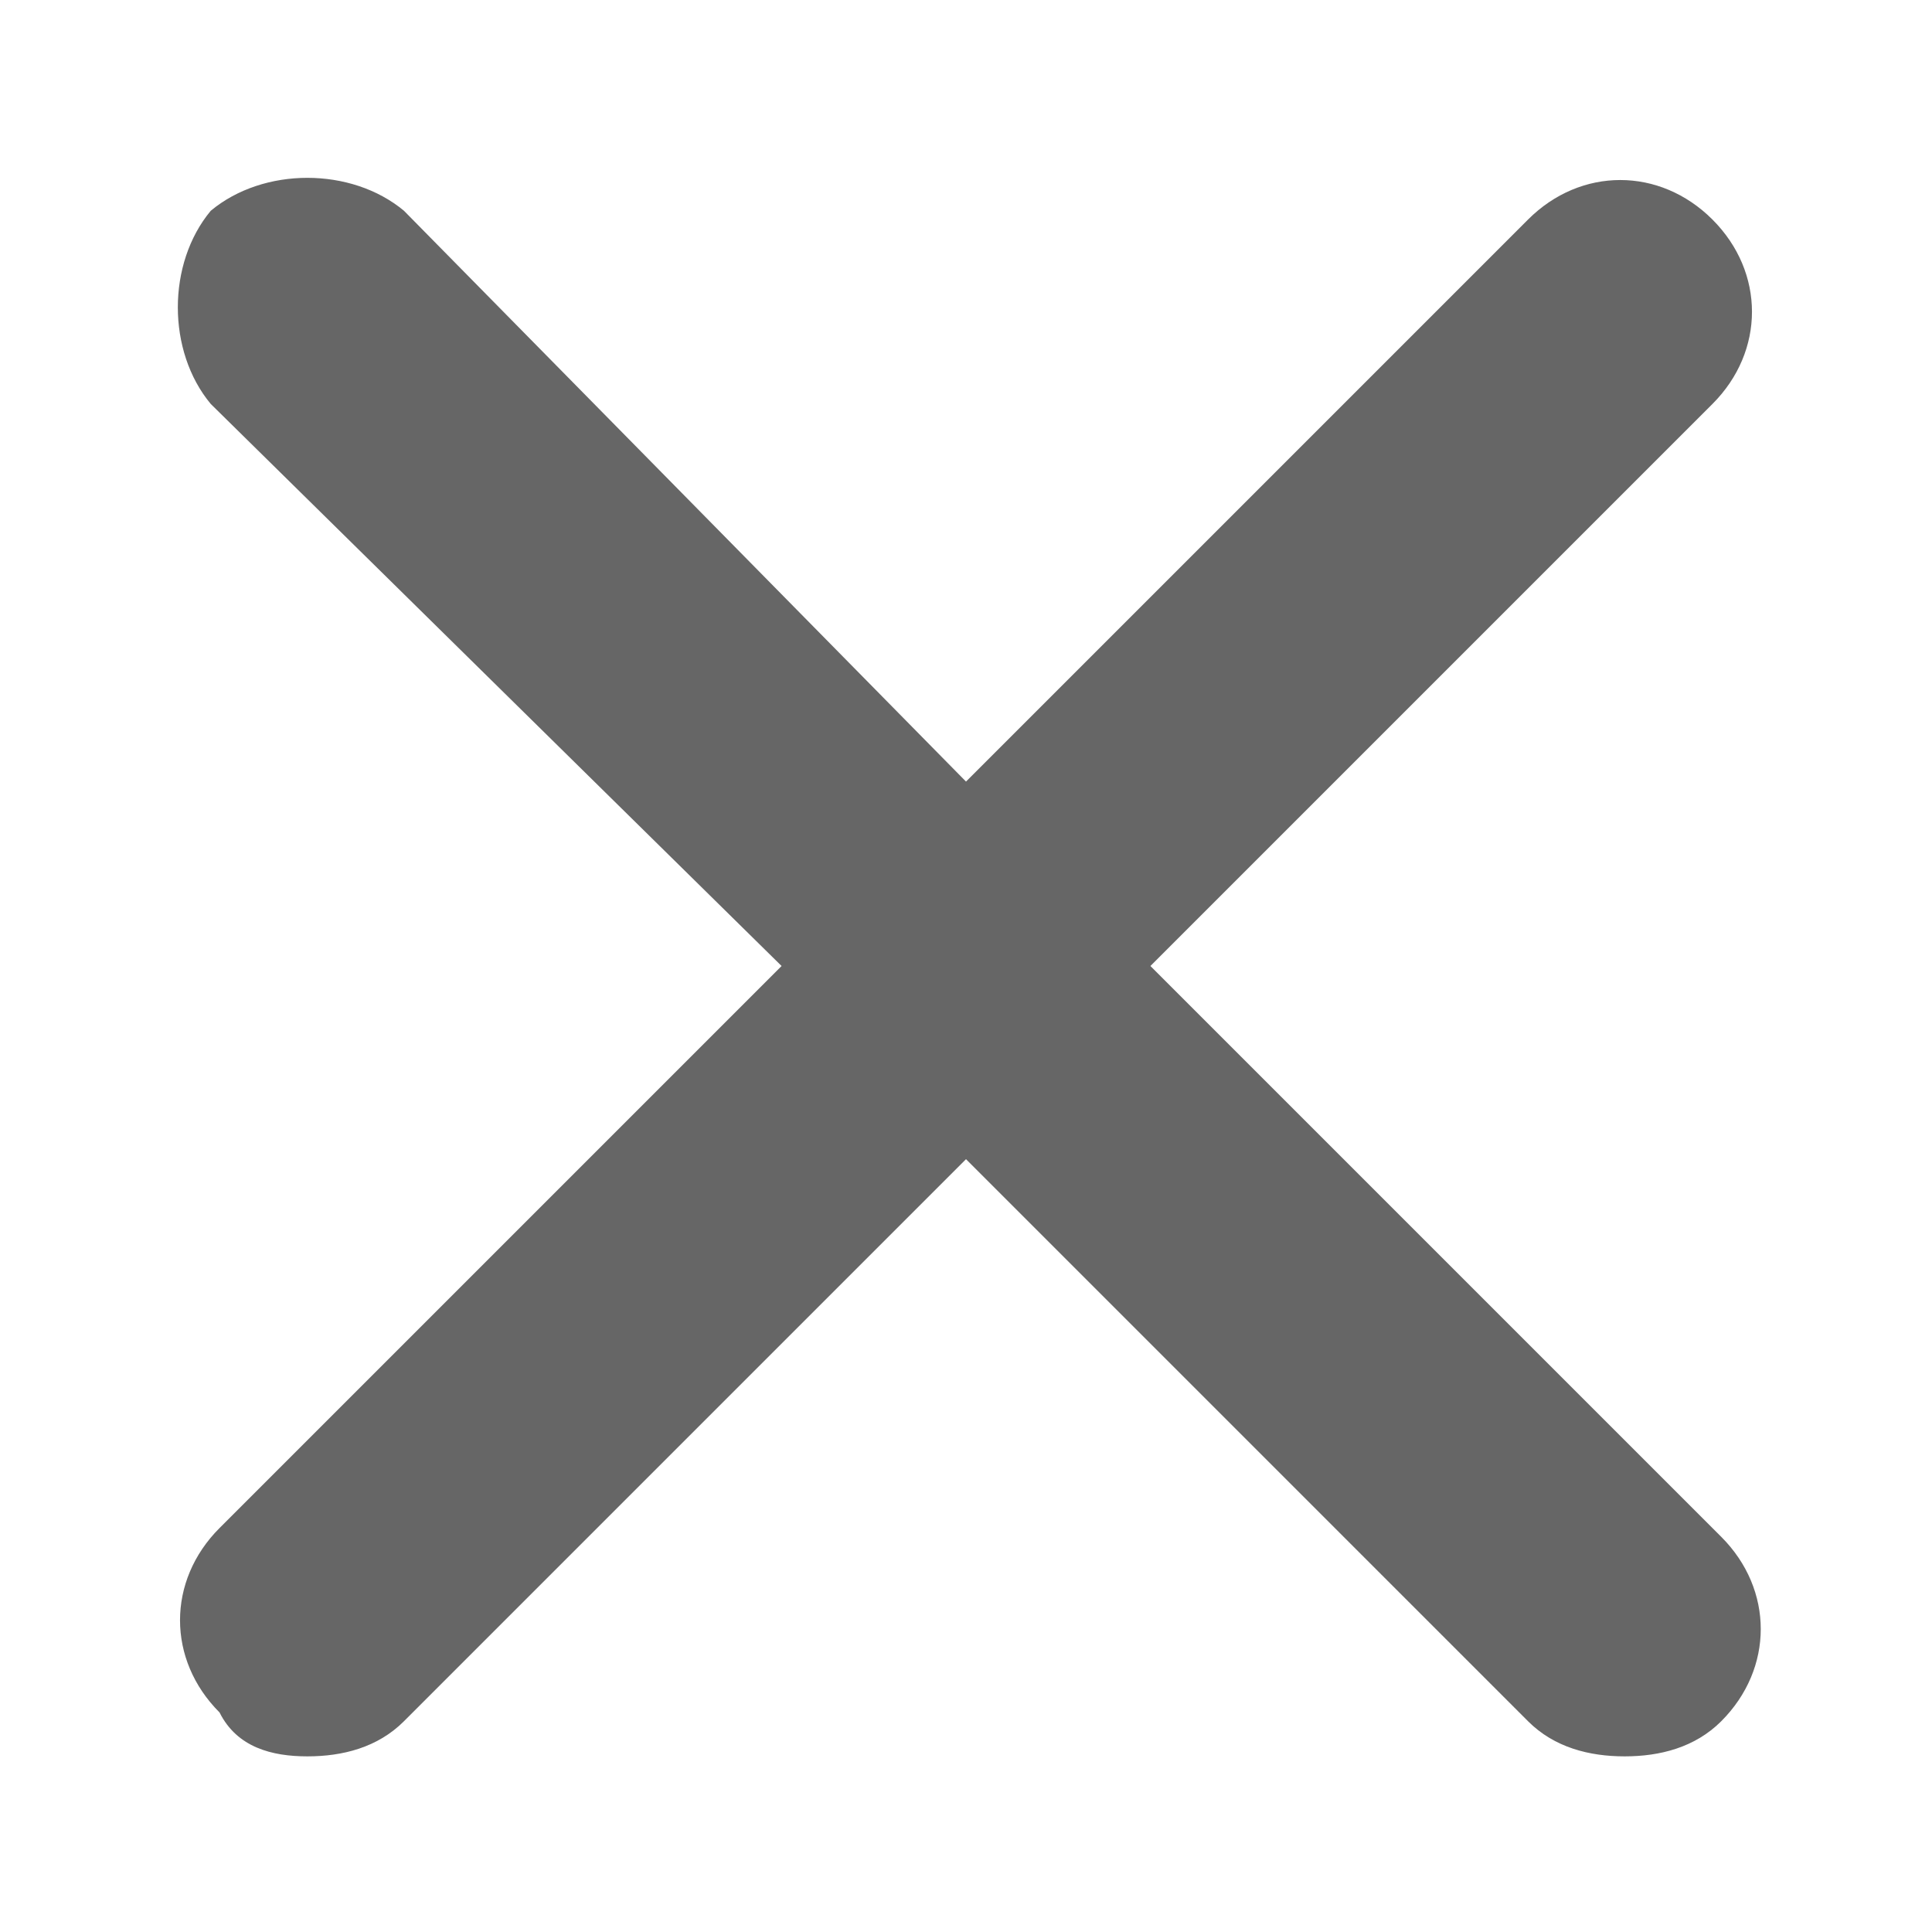 <?xml version="1.0" encoding="utf-8"?>
<!-- Generator: Adobe Illustrator 21.0.0, SVG Export Plug-In . SVG Version: 6.00 Build 0)  -->
<svg version="1.1" id="Layer_1" xmlns="http://www.w3.org/2000/svg" xmlns:xlink="http://www.w3.org/1999/xlink" x="0px" y="0px"
	 viewBox="0 0 22 22" style="enable-background:new 0 0 22 22;" xml:space="preserve">
<style type="text/css">
	.st0{fill:#666666;}
</style>
<path class="st0" d="M13.1,11l6.4-6.4c0.6-0.6,0.6-1.5,0-2.1s-1.5-0.6-2.1,0L11,8.9L4.6,2.4C4,1.9,3,1.9,2.4,2.4
	C1.9,3,1.9,4,2.4,4.6L8.9,11l-6.4,6.4c-0.6,0.6-0.6,1.5,0,2.1c0.2,0.4,0.6,0.5,1,0.5s0.8-0.1,1.1-0.4l6.4-6.4l6.4,6.4
	c0.3,0.3,0.7,0.4,1.1,0.4s0.8-0.1,1.1-0.4c0.6-0.6,0.6-1.5,0-2.1L13.1,11z"/>
</svg>
